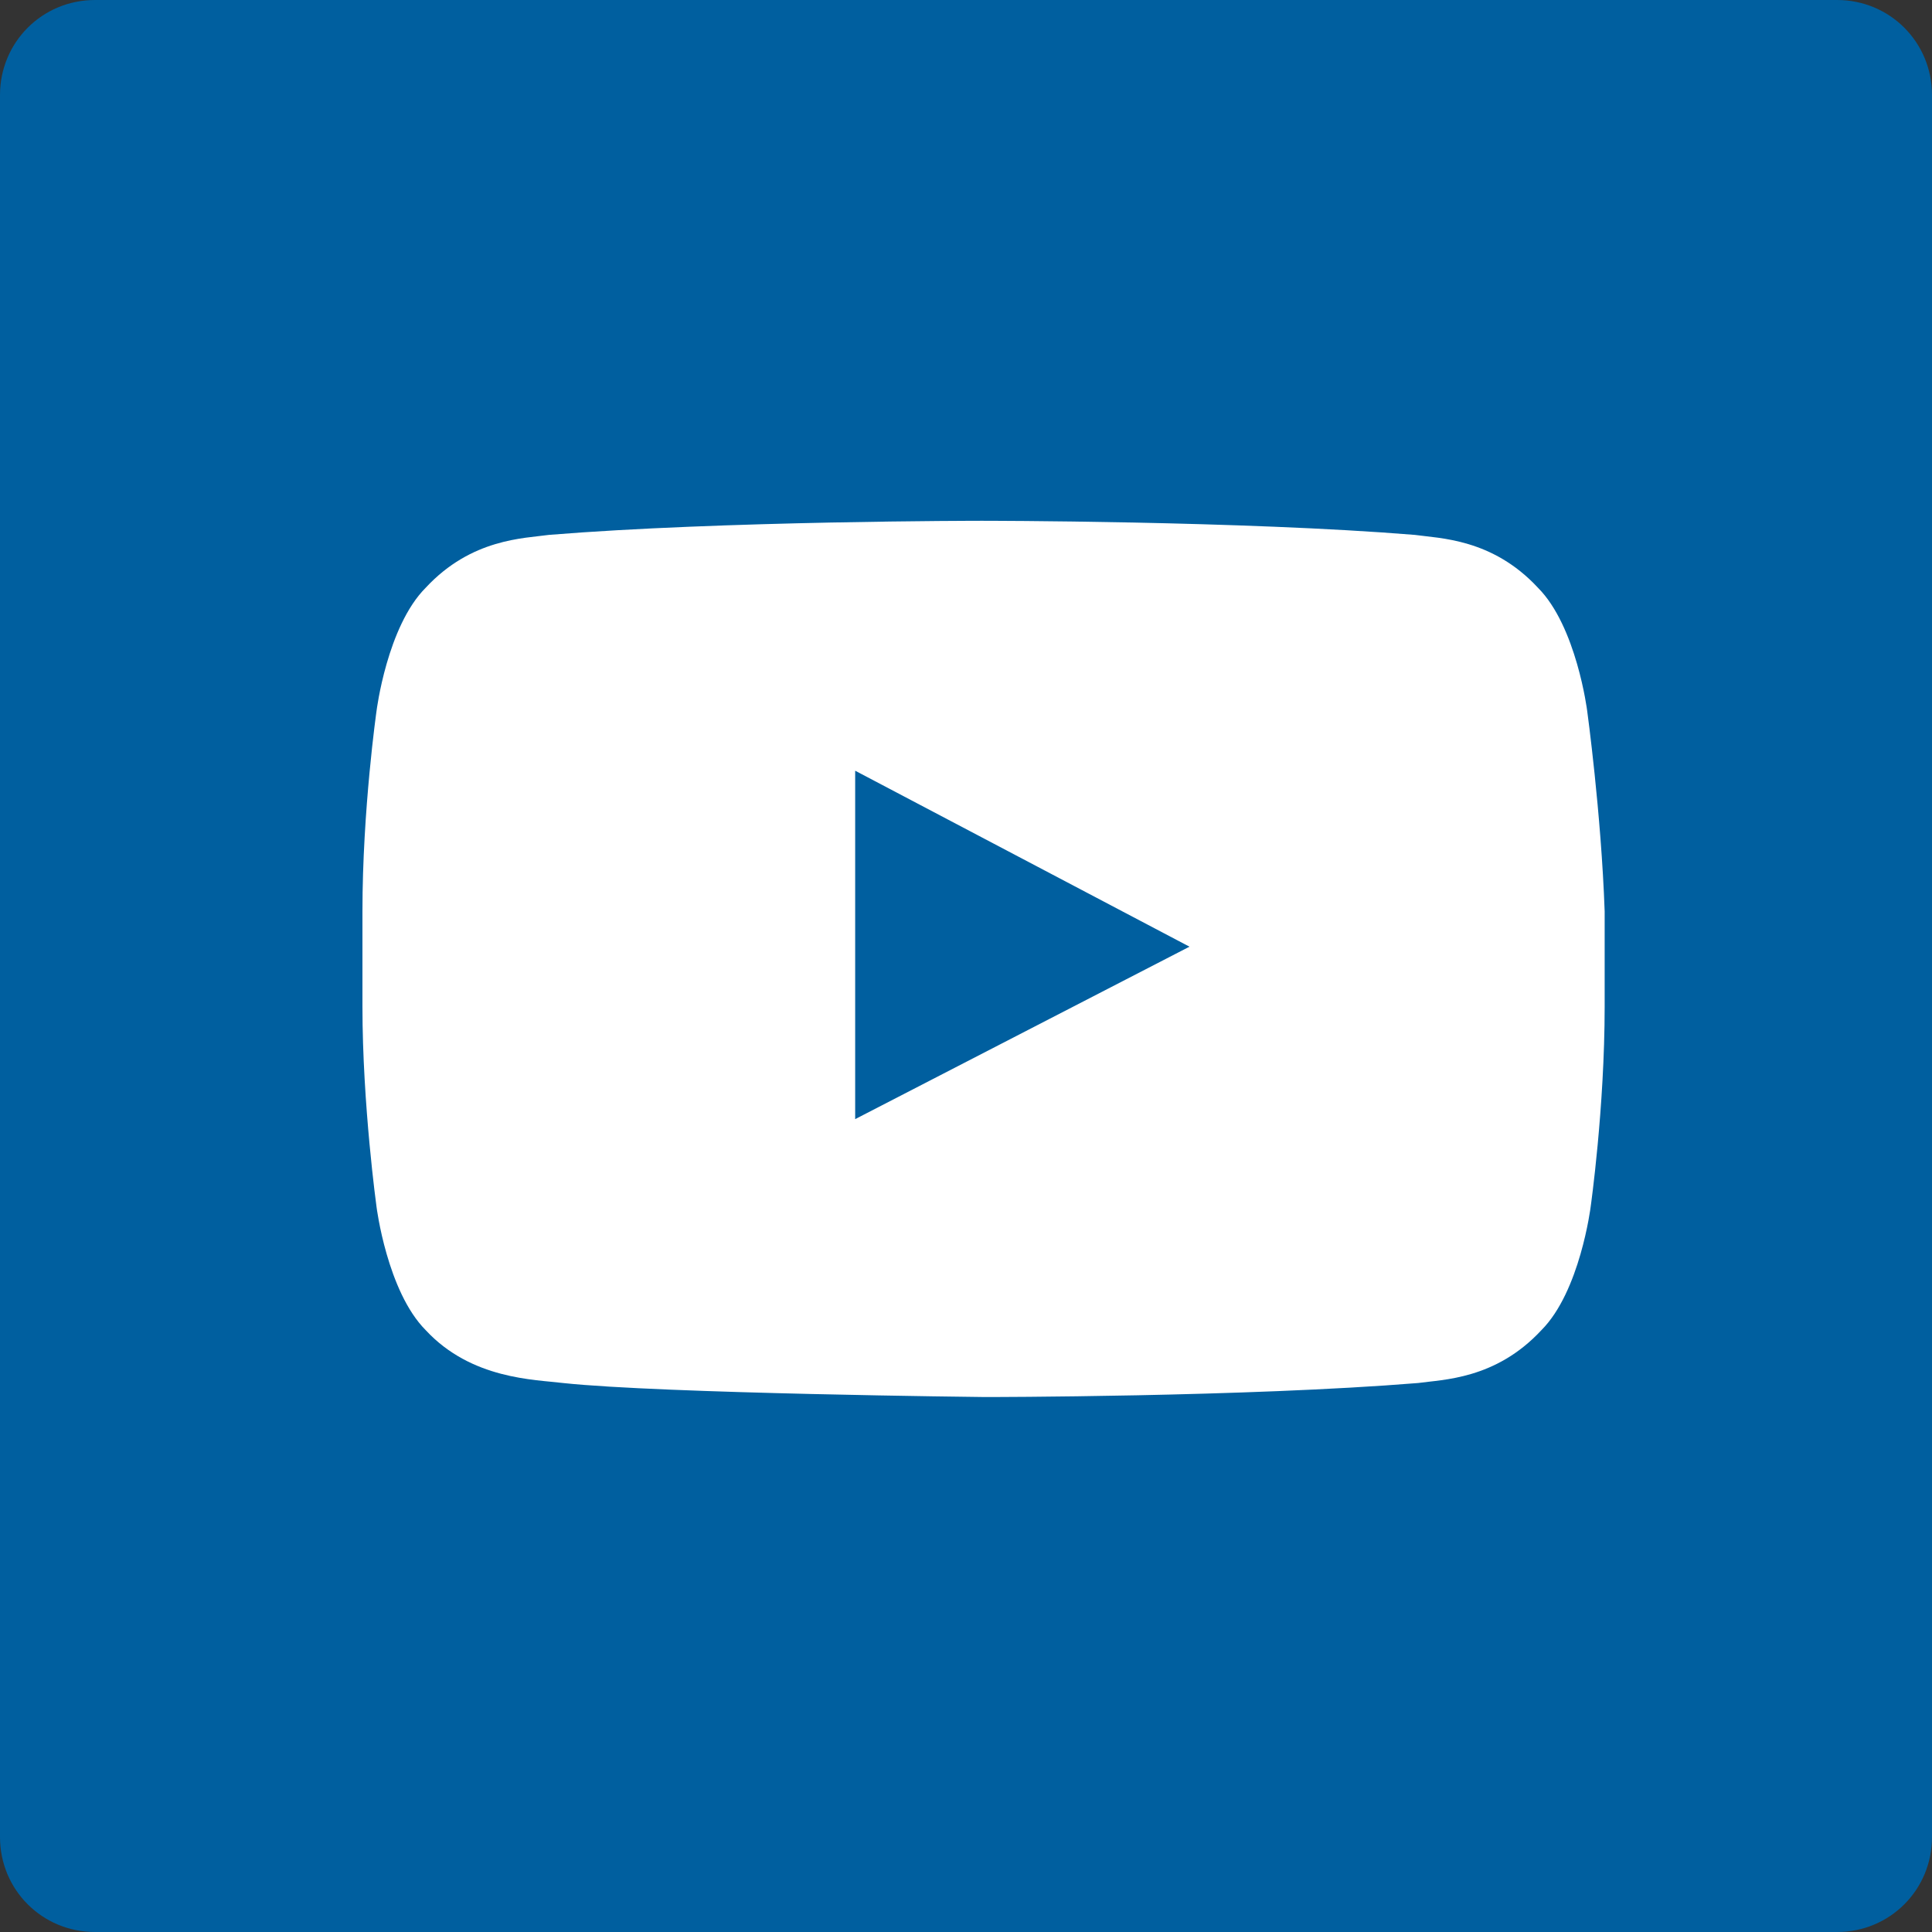 <?xml version="1.0" encoding="utf-8"?>
<!-- Generator: Adobe Illustrator 16.0.0, SVG Export Plug-In . SVG Version: 6.00 Build 0)  -->
<!DOCTYPE svg PUBLIC "-//W3C//DTD SVG 1.1//EN" "http://www.w3.org/Graphics/SVG/1.1/DTD/svg11.dtd">
<svg version="1.1" id="Layer_1" xmlns="http://www.w3.org/2000/svg" xmlns:xlink="http://www.w3.org/1999/xlink" x="0px" y="0px"
	 width="26.306px" height="26.306px" viewBox="41.323 9.823 26.306 26.306" enable-background="new 41.323 9.823 26.306 26.306"
	 xml:space="preserve">
<rect x="41.323" y="9.823" width="26.306" height="26.306" fill="#333333" stroke="none"/>
<g id="XMLID_1_">
	<path id="XMLID_3_" fill="#005F9F" d="M42.617,9.823h23.719c0.719,0,1.293,0.575,1.293,1.294v23.719
		c0,0.719-0.574,1.293-1.293,1.293H42.617c-0.719,0-1.294-0.574-1.294-1.293V11.117C41.323,10.398,41.898,9.823,42.617,9.823z"/>
	<path id="XMLID_6_" fill="#FFFFFF" d="M62.934,19.502c0,0-0.145-1.15-0.671-1.677c-0.623-0.671-1.342-0.671-1.677-0.719
		c-2.349-0.192-5.895-0.192-5.895-0.192l0,0c0,0-3.545,0-5.894,0.192c-0.335,0.048-1.054,0.048-1.677,0.719
		c-0.527,0.527-0.67,1.677-0.67,1.677s-0.192,1.342-0.192,2.731v1.294c0,1.342,0.192,2.73,0.192,2.73s0.144,1.15,0.67,1.678
		c0.623,0.671,1.486,0.671,1.869,0.719c1.341,0.144,5.75,0.191,5.75,0.191s3.545,0,5.893-0.191c0.336-0.048,1.055-0.048,1.678-0.719
		c0.527-0.527,0.671-1.678,0.671-1.678s0.191-1.342,0.191-2.73v-1.294C63.125,20.892,62.934,19.502,62.934,19.502z M52.967,25.061
		v-4.744l4.552,2.396L52.967,25.061z"/>
</g>
</svg>

